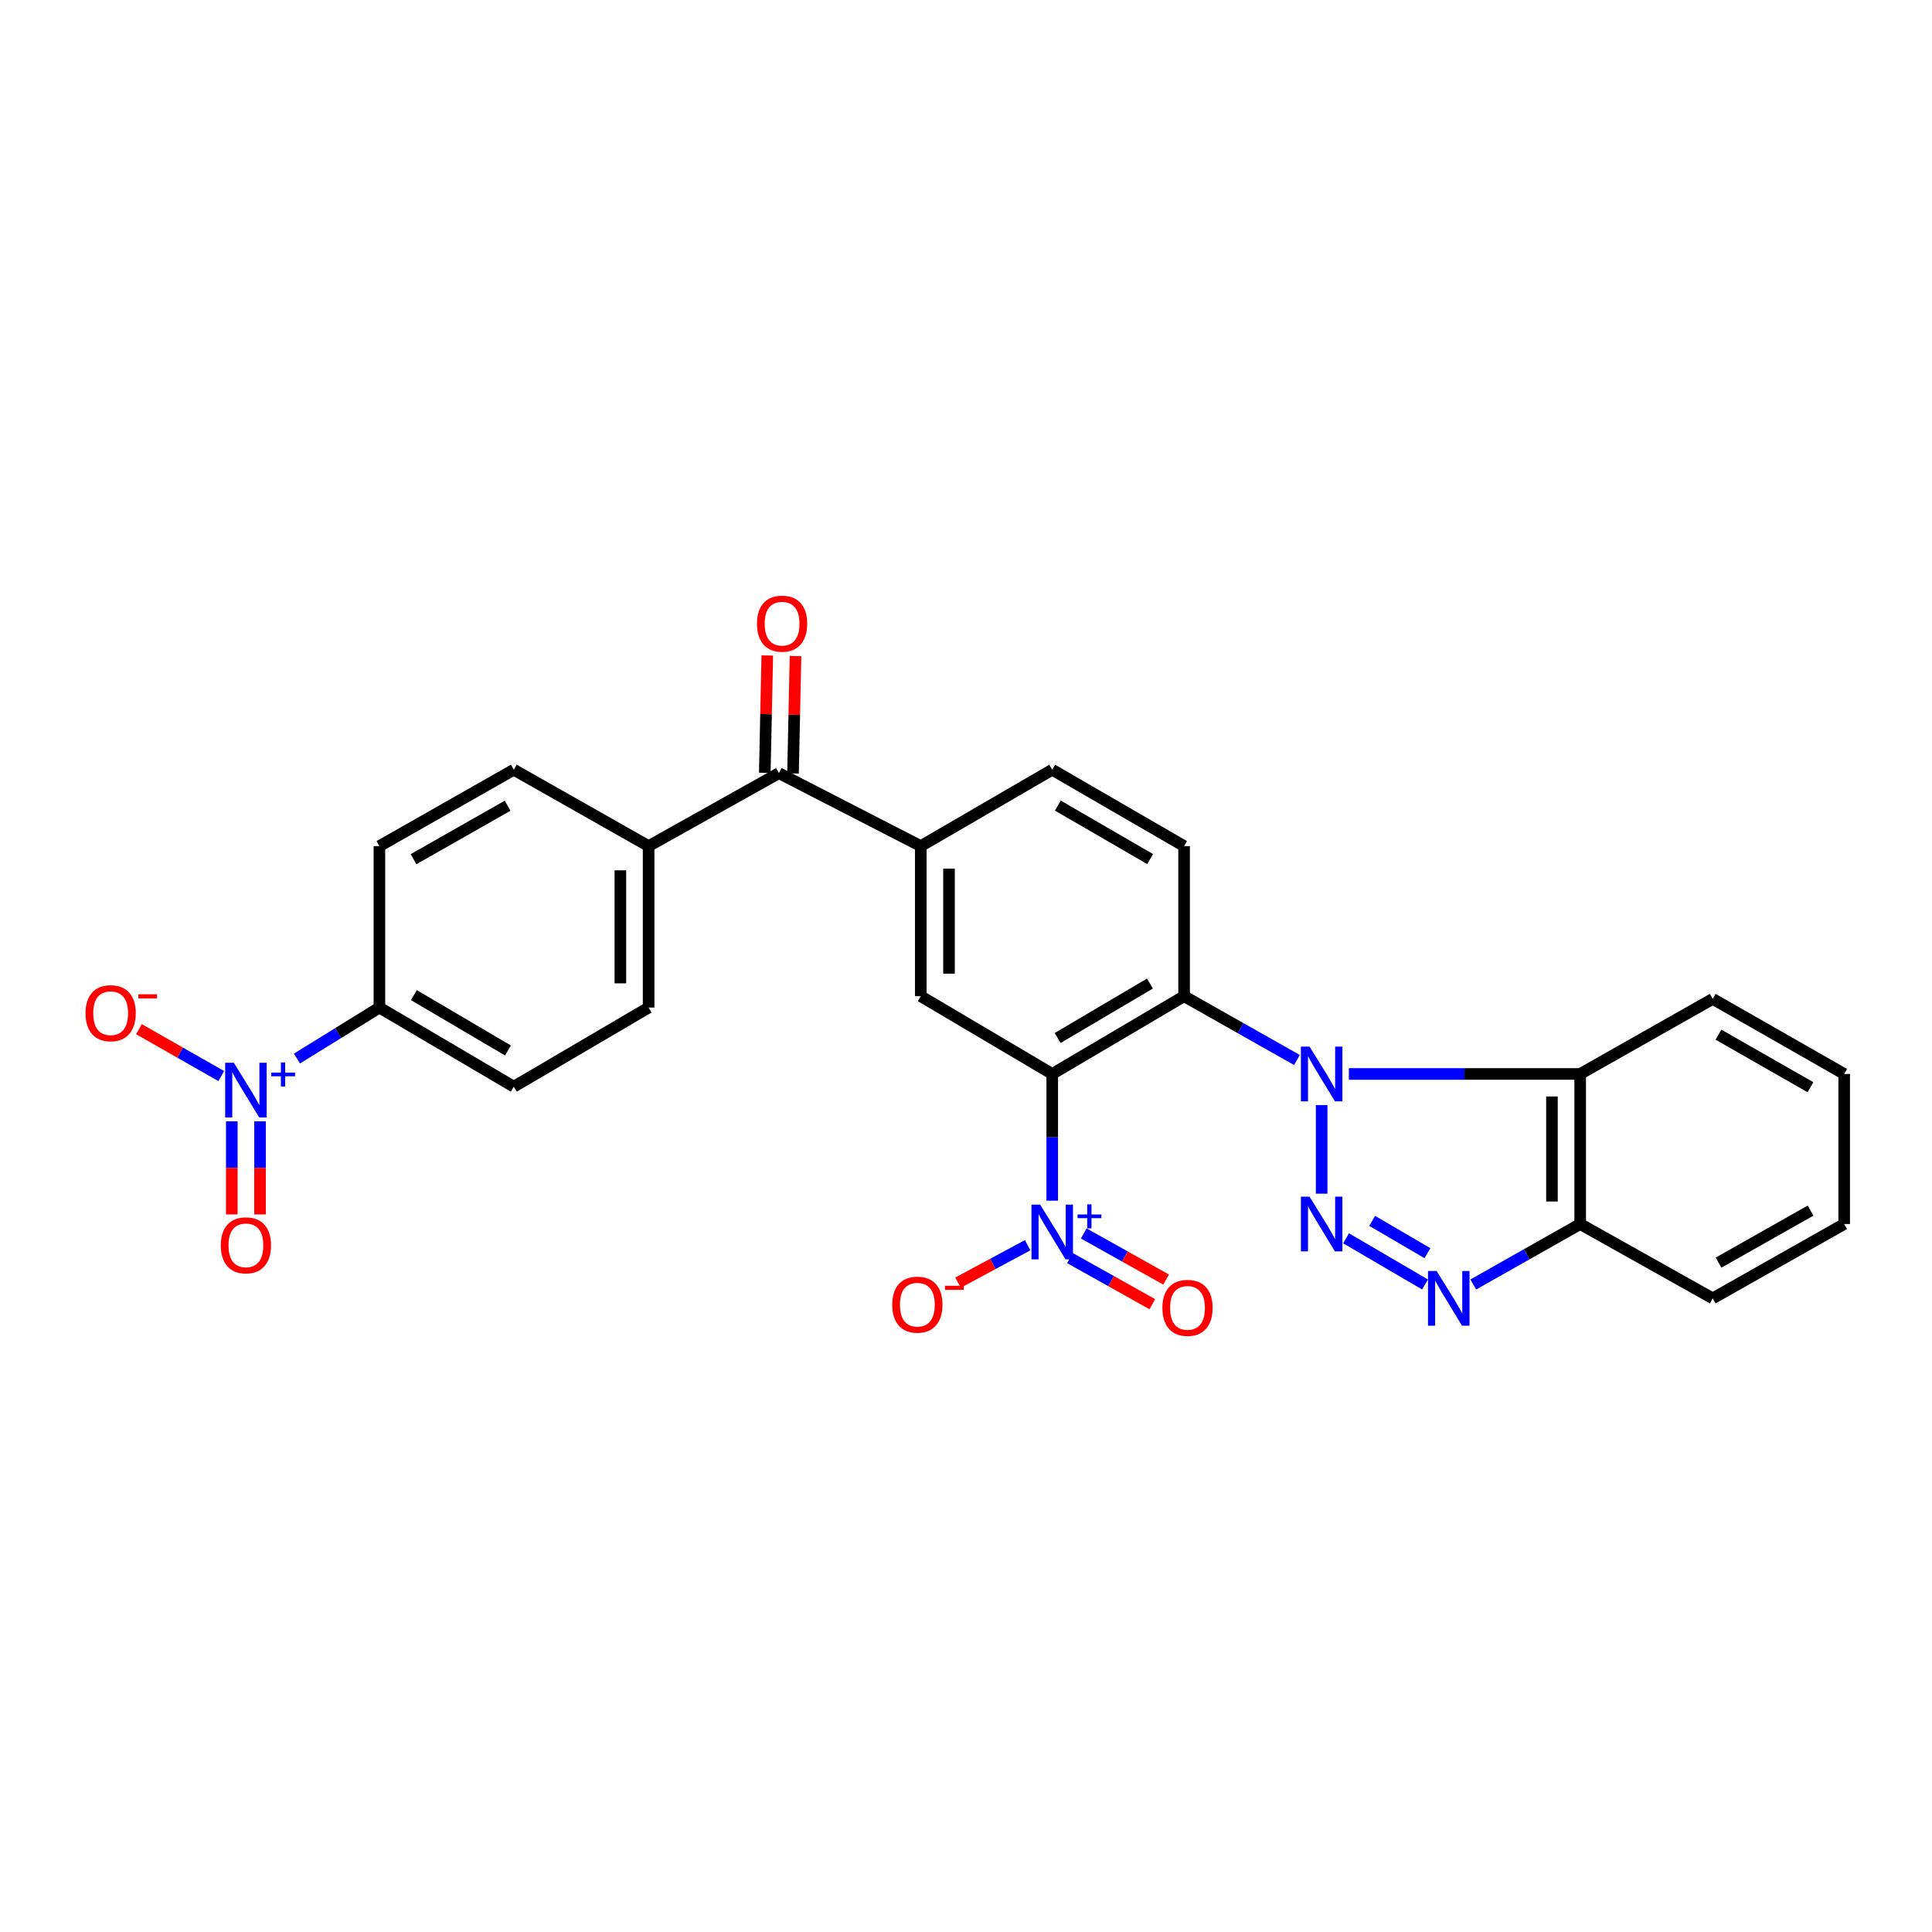 <?xml version='1.0' encoding='iso-8859-1'?>
<svg version='1.1' baseProfile='full'
              xmlns='http://www.w3.org/2000/svg'
                      xmlns:rdkit='http://www.rdkit.org/xml'
                      xmlns:xlink='http://www.w3.org/1999/xlink'
                  xml:space='preserve'
width='1000px' height='1000px' viewBox='0 0 1000 1000'>
<!-- END OF HEADER -->
<rect style='opacity:1.0;fill:#FFFFFF;stroke:none' width='1000' height='1000' x='0' y='0'> </rect>
<path class='bond-0' d='M 684.085,571.984 L 684.085,617.853' style='fill:none;fill-rule:evenodd;stroke:#0000FF;stroke-width:6px;stroke-linecap:butt;stroke-linejoin:miter;stroke-opacity:1' />
<path class='bond-2' d='M 671.3,548.656 L 642.089,532.143' style='fill:none;fill-rule:evenodd;stroke:#0000FF;stroke-width:6px;stroke-linecap:butt;stroke-linejoin:miter;stroke-opacity:1' />
<path class='bond-2' d='M 642.089,532.143 L 612.878,515.631' style='fill:none;fill-rule:evenodd;stroke:#000000;stroke-width:6px;stroke-linecap:butt;stroke-linejoin:miter;stroke-opacity:1' />
<path class='bond-6' d='M 698.171,555.883 L 758.037,555.883' style='fill:none;fill-rule:evenodd;stroke:#0000FF;stroke-width:6px;stroke-linecap:butt;stroke-linejoin:miter;stroke-opacity:1' />
<path class='bond-6' d='M 758.037,555.883 L 817.903,555.883' style='fill:none;fill-rule:evenodd;stroke:#000000;stroke-width:6px;stroke-linecap:butt;stroke-linejoin:miter;stroke-opacity:1' />
<path class='bond-4' d='M 696.731,640.949 L 737.598,664.852' style='fill:none;fill-rule:evenodd;stroke:#0000FF;stroke-width:6px;stroke-linecap:butt;stroke-linejoin:miter;stroke-opacity:1' />
<path class='bond-4' d='M 710.239,631.92 L 738.846,648.653' style='fill:none;fill-rule:evenodd;stroke:#0000FF;stroke-width:6px;stroke-linecap:butt;stroke-linejoin:miter;stroke-opacity:1' />
<path class='bond-1' d='M 544.633,555.883 L 612.878,515.631' style='fill:none;fill-rule:evenodd;stroke:#000000;stroke-width:6px;stroke-linecap:butt;stroke-linejoin:miter;stroke-opacity:1' />
<path class='bond-1' d='M 547.446,537.258 L 595.217,509.082' style='fill:none;fill-rule:evenodd;stroke:#000000;stroke-width:6px;stroke-linecap:butt;stroke-linejoin:miter;stroke-opacity:1' />
<path class='bond-3' d='M 544.633,555.883 L 544.633,588.673' style='fill:none;fill-rule:evenodd;stroke:#000000;stroke-width:6px;stroke-linecap:butt;stroke-linejoin:miter;stroke-opacity:1' />
<path class='bond-3' d='M 544.633,588.673 L 544.633,621.464' style='fill:none;fill-rule:evenodd;stroke:#0000FF;stroke-width:6px;stroke-linecap:butt;stroke-linejoin:miter;stroke-opacity:1' />
<path class='bond-7' d='M 544.633,555.883 L 476.592,515.631' style='fill:none;fill-rule:evenodd;stroke:#000000;stroke-width:6px;stroke-linecap:butt;stroke-linejoin:miter;stroke-opacity:1' />
<path class='bond-11' d='M 612.878,515.631 L 612.878,437.945' style='fill:none;fill-rule:evenodd;stroke:#000000;stroke-width:6px;stroke-linecap:butt;stroke-linejoin:miter;stroke-opacity:1' />
<path class='bond-13' d='M 531.912,644.511 L 513.889,654.205' style='fill:none;fill-rule:evenodd;stroke:#0000FF;stroke-width:6px;stroke-linecap:butt;stroke-linejoin:miter;stroke-opacity:1' />
<path class='bond-13' d='M 513.889,654.205 L 495.866,663.899' style='fill:none;fill-rule:evenodd;stroke:#FF0000;stroke-width:6px;stroke-linecap:butt;stroke-linejoin:miter;stroke-opacity:1' />
<path class='bond-15' d='M 553.81,651.181 L 575.123,663.116' style='fill:none;fill-rule:evenodd;stroke:#0000FF;stroke-width:6px;stroke-linecap:butt;stroke-linejoin:miter;stroke-opacity:1' />
<path class='bond-15' d='M 575.123,663.116 L 596.437,675.05' style='fill:none;fill-rule:evenodd;stroke:#FF0000;stroke-width:6px;stroke-linecap:butt;stroke-linejoin:miter;stroke-opacity:1' />
<path class='bond-15' d='M 560.949,638.431 L 582.263,650.365' style='fill:none;fill-rule:evenodd;stroke:#0000FF;stroke-width:6px;stroke-linecap:butt;stroke-linejoin:miter;stroke-opacity:1' />
<path class='bond-15' d='M 582.263,650.365 L 603.576,662.3' style='fill:none;fill-rule:evenodd;stroke:#FF0000;stroke-width:6px;stroke-linecap:butt;stroke-linejoin:miter;stroke-opacity:1' />
<path class='bond-28' d='M 762.572,664.853 L 790.237,649.203' style='fill:none;fill-rule:evenodd;stroke:#0000FF;stroke-width:6px;stroke-linecap:butt;stroke-linejoin:miter;stroke-opacity:1' />
<path class='bond-28' d='M 790.237,649.203 L 817.903,633.553' style='fill:none;fill-rule:evenodd;stroke:#000000;stroke-width:6px;stroke-linecap:butt;stroke-linejoin:miter;stroke-opacity:1' />
<path class='bond-5' d='M 153.713,547.897 L 175.047,534.707' style='fill:none;fill-rule:evenodd;stroke:#0000FF;stroke-width:6px;stroke-linecap:butt;stroke-linejoin:miter;stroke-opacity:1' />
<path class='bond-5' d='M 175.047,534.707 L 196.382,521.517' style='fill:none;fill-rule:evenodd;stroke:#000000;stroke-width:6px;stroke-linecap:butt;stroke-linejoin:miter;stroke-opacity:1' />
<path class='bond-14' d='M 114.53,556.971 L 93.224,544.833' style='fill:none;fill-rule:evenodd;stroke:#0000FF;stroke-width:6px;stroke-linecap:butt;stroke-linejoin:miter;stroke-opacity:1' />
<path class='bond-14' d='M 93.224,544.833 L 71.918,532.695' style='fill:none;fill-rule:evenodd;stroke:#FF0000;stroke-width:6px;stroke-linecap:butt;stroke-linejoin:miter;stroke-opacity:1' />
<path class='bond-16' d='M 119.978,580.403 L 119.978,604.489' style='fill:none;fill-rule:evenodd;stroke:#0000FF;stroke-width:6px;stroke-linecap:butt;stroke-linejoin:miter;stroke-opacity:1' />
<path class='bond-16' d='M 119.978,604.489 L 119.978,628.574' style='fill:none;fill-rule:evenodd;stroke:#FF0000;stroke-width:6px;stroke-linecap:butt;stroke-linejoin:miter;stroke-opacity:1' />
<path class='bond-16' d='M 134.592,580.403 L 134.592,604.489' style='fill:none;fill-rule:evenodd;stroke:#0000FF;stroke-width:6px;stroke-linecap:butt;stroke-linejoin:miter;stroke-opacity:1' />
<path class='bond-16' d='M 134.592,604.489 L 134.592,628.574' style='fill:none;fill-rule:evenodd;stroke:#FF0000;stroke-width:6px;stroke-linecap:butt;stroke-linejoin:miter;stroke-opacity:1' />
<path class='bond-8' d='M 817.903,555.883 L 817.903,633.553' style='fill:none;fill-rule:evenodd;stroke:#000000;stroke-width:6px;stroke-linecap:butt;stroke-linejoin:miter;stroke-opacity:1' />
<path class='bond-8' d='M 803.289,567.533 L 803.289,621.902' style='fill:none;fill-rule:evenodd;stroke:#000000;stroke-width:6px;stroke-linecap:butt;stroke-linejoin:miter;stroke-opacity:1' />
<path class='bond-24' d='M 817.903,555.883 L 886.504,517.028' style='fill:none;fill-rule:evenodd;stroke:#000000;stroke-width:6px;stroke-linecap:butt;stroke-linejoin:miter;stroke-opacity:1' />
<path class='bond-30' d='M 476.592,515.631 L 476.592,437.945' style='fill:none;fill-rule:evenodd;stroke:#000000;stroke-width:6px;stroke-linecap:butt;stroke-linejoin:miter;stroke-opacity:1' />
<path class='bond-30' d='M 491.205,503.978 L 491.205,449.598' style='fill:none;fill-rule:evenodd;stroke:#000000;stroke-width:6px;stroke-linecap:butt;stroke-linejoin:miter;stroke-opacity:1' />
<path class='bond-25' d='M 817.903,633.553 L 886.504,672.034' style='fill:none;fill-rule:evenodd;stroke:#000000;stroke-width:6px;stroke-linecap:butt;stroke-linejoin:miter;stroke-opacity:1' />
<path class='bond-9' d='M 476.592,437.945 L 544.633,398.408' style='fill:none;fill-rule:evenodd;stroke:#000000;stroke-width:6px;stroke-linecap:butt;stroke-linejoin:miter;stroke-opacity:1' />
<path class='bond-10' d='M 476.592,437.945 L 403.16,400.178' style='fill:none;fill-rule:evenodd;stroke:#000000;stroke-width:6px;stroke-linecap:butt;stroke-linejoin:miter;stroke-opacity:1' />
<path class='bond-17' d='M 403.16,400.178 L 335.72,437.945' style='fill:none;fill-rule:evenodd;stroke:#000000;stroke-width:6px;stroke-linecap:butt;stroke-linejoin:miter;stroke-opacity:1' />
<path class='bond-19' d='M 410.465,400.333 L 411.112,369.956' style='fill:none;fill-rule:evenodd;stroke:#000000;stroke-width:6px;stroke-linecap:butt;stroke-linejoin:miter;stroke-opacity:1' />
<path class='bond-19' d='M 411.112,369.956 L 411.758,339.579' style='fill:none;fill-rule:evenodd;stroke:#FF0000;stroke-width:6px;stroke-linecap:butt;stroke-linejoin:miter;stroke-opacity:1' />
<path class='bond-19' d='M 395.855,400.022 L 396.502,369.645' style='fill:none;fill-rule:evenodd;stroke:#000000;stroke-width:6px;stroke-linecap:butt;stroke-linejoin:miter;stroke-opacity:1' />
<path class='bond-19' d='M 396.502,369.645 L 397.148,339.268' style='fill:none;fill-rule:evenodd;stroke:#FF0000;stroke-width:6px;stroke-linecap:butt;stroke-linejoin:miter;stroke-opacity:1' />
<path class='bond-18' d='M 612.878,437.945 L 544.633,398.408' style='fill:none;fill-rule:evenodd;stroke:#000000;stroke-width:6px;stroke-linecap:butt;stroke-linejoin:miter;stroke-opacity:1' />
<path class='bond-18' d='M 595.315,444.659 L 547.544,416.983' style='fill:none;fill-rule:evenodd;stroke:#000000;stroke-width:6px;stroke-linecap:butt;stroke-linejoin:miter;stroke-opacity:1' />
<path class='bond-12' d='M 196.382,521.517 L 265.941,562.467' style='fill:none;fill-rule:evenodd;stroke:#000000;stroke-width:6px;stroke-linecap:butt;stroke-linejoin:miter;stroke-opacity:1' />
<path class='bond-12' d='M 214.229,515.066 L 262.921,543.731' style='fill:none;fill-rule:evenodd;stroke:#000000;stroke-width:6px;stroke-linecap:butt;stroke-linejoin:miter;stroke-opacity:1' />
<path class='bond-31' d='M 196.382,521.517 L 196.382,437.945' style='fill:none;fill-rule:evenodd;stroke:#000000;stroke-width:6px;stroke-linecap:butt;stroke-linejoin:miter;stroke-opacity:1' />
<path class='bond-22' d='M 335.72,437.945 L 265.941,398.408' style='fill:none;fill-rule:evenodd;stroke:#000000;stroke-width:6px;stroke-linecap:butt;stroke-linejoin:miter;stroke-opacity:1' />
<path class='bond-23' d='M 335.72,437.945 L 335.72,521.517' style='fill:none;fill-rule:evenodd;stroke:#000000;stroke-width:6px;stroke-linecap:butt;stroke-linejoin:miter;stroke-opacity:1' />
<path class='bond-23' d='M 321.106,450.481 L 321.106,508.981' style='fill:none;fill-rule:evenodd;stroke:#000000;stroke-width:6px;stroke-linecap:butt;stroke-linejoin:miter;stroke-opacity:1' />
<path class='bond-20' d='M 196.382,437.945 L 265.941,398.408' style='fill:none;fill-rule:evenodd;stroke:#000000;stroke-width:6px;stroke-linecap:butt;stroke-linejoin:miter;stroke-opacity:1' />
<path class='bond-20' d='M 214.037,444.719 L 262.728,417.043' style='fill:none;fill-rule:evenodd;stroke:#000000;stroke-width:6px;stroke-linecap:butt;stroke-linejoin:miter;stroke-opacity:1' />
<path class='bond-21' d='M 265.941,562.467 L 335.72,521.517' style='fill:none;fill-rule:evenodd;stroke:#000000;stroke-width:6px;stroke-linecap:butt;stroke-linejoin:miter;stroke-opacity:1' />
<path class='bond-26' d='M 886.504,517.028 L 954.545,555.883' style='fill:none;fill-rule:evenodd;stroke:#000000;stroke-width:6px;stroke-linecap:butt;stroke-linejoin:miter;stroke-opacity:1' />
<path class='bond-26' d='M 889.464,535.546 L 937.093,562.744' style='fill:none;fill-rule:evenodd;stroke:#000000;stroke-width:6px;stroke-linecap:butt;stroke-linejoin:miter;stroke-opacity:1' />
<path class='bond-29' d='M 886.504,672.034 L 954.545,633.553' style='fill:none;fill-rule:evenodd;stroke:#000000;stroke-width:6px;stroke-linecap:butt;stroke-linejoin:miter;stroke-opacity:1' />
<path class='bond-29' d='M 889.516,653.542 L 937.145,626.605' style='fill:none;fill-rule:evenodd;stroke:#000000;stroke-width:6px;stroke-linecap:butt;stroke-linejoin:miter;stroke-opacity:1' />
<path class='bond-27' d='M 954.545,555.883 L 954.545,633.553' style='fill:none;fill-rule:evenodd;stroke:#000000;stroke-width:6px;stroke-linecap:butt;stroke-linejoin:miter;stroke-opacity:1' />
<path  class='atom-0' d='M 677.825 541.723
L 687.105 556.723
Q 688.025 558.203, 689.505 560.883
Q 690.985 563.563, 691.065 563.723
L 691.065 541.723
L 694.825 541.723
L 694.825 570.043
L 690.945 570.043
L 680.985 553.643
Q 679.825 551.723, 678.585 549.523
Q 677.385 547.323, 677.025 546.643
L 677.025 570.043
L 673.345 570.043
L 673.345 541.723
L 677.825 541.723
' fill='#0000FF'/>
<path  class='atom-1' d='M 677.825 619.393
L 687.105 634.393
Q 688.025 635.873, 689.505 638.553
Q 690.985 641.233, 691.065 641.393
L 691.065 619.393
L 694.825 619.393
L 694.825 647.713
L 690.945 647.713
L 680.985 631.313
Q 679.825 629.393, 678.585 627.193
Q 677.385 624.993, 677.025 624.313
L 677.025 647.713
L 673.345 647.713
L 673.345 619.393
L 677.825 619.393
' fill='#0000FF'/>
<path  class='atom-4' d='M 538.373 623.509
L 547.653 638.509
Q 548.573 639.989, 550.053 642.669
Q 551.533 645.349, 551.613 645.509
L 551.613 623.509
L 555.373 623.509
L 555.373 651.829
L 551.493 651.829
L 541.533 635.429
Q 540.373 633.509, 539.133 631.309
Q 537.933 629.109, 537.573 628.429
L 537.573 651.829
L 533.893 651.829
L 533.893 623.509
L 538.373 623.509
' fill='#0000FF'/>
<path  class='atom-4' d='M 557.749 628.613
L 562.739 628.613
L 562.739 623.36
L 564.957 623.36
L 564.957 628.613
L 570.078 628.613
L 570.078 630.514
L 564.957 630.514
L 564.957 635.794
L 562.739 635.794
L 562.739 630.514
L 557.749 630.514
L 557.749 628.613
' fill='#0000FF'/>
<path  class='atom-5' d='M 743.618 657.874
L 752.898 672.874
Q 753.818 674.354, 755.298 677.034
Q 756.778 679.714, 756.858 679.874
L 756.858 657.874
L 760.618 657.874
L 760.618 686.194
L 756.738 686.194
L 746.778 669.794
Q 745.618 667.874, 744.378 665.674
Q 743.178 663.474, 742.818 662.794
L 742.818 686.194
L 739.138 686.194
L 739.138 657.874
L 743.618 657.874
' fill='#0000FF'/>
<path  class='atom-6' d='M 121.025 550.077
L 130.305 565.077
Q 131.225 566.557, 132.705 569.237
Q 134.185 571.917, 134.265 572.077
L 134.265 550.077
L 138.025 550.077
L 138.025 578.397
L 134.145 578.397
L 124.185 561.997
Q 123.025 560.077, 121.785 557.877
Q 120.585 555.677, 120.225 554.997
L 120.225 578.397
L 116.545 578.397
L 116.545 550.077
L 121.025 550.077
' fill='#0000FF'/>
<path  class='atom-6' d='M 140.401 555.182
L 145.39 555.182
L 145.39 549.928
L 147.608 549.928
L 147.608 555.182
L 152.73 555.182
L 152.73 557.082
L 147.608 557.082
L 147.608 562.362
L 145.39 562.362
L 145.39 557.082
L 140.401 557.082
L 140.401 555.182
' fill='#0000FF'/>
<path  class='atom-14' d='M 461.822 675.297
Q 461.822 668.497, 465.182 664.697
Q 468.542 660.897, 474.822 660.897
Q 481.102 660.897, 484.462 664.697
Q 487.822 668.497, 487.822 675.297
Q 487.822 682.177, 484.422 686.097
Q 481.022 689.977, 474.822 689.977
Q 468.582 689.977, 465.182 686.097
Q 461.822 682.217, 461.822 675.297
M 474.822 686.777
Q 479.142 686.777, 481.462 683.897
Q 483.822 680.977, 483.822 675.297
Q 483.822 669.737, 481.462 666.937
Q 479.142 664.097, 474.822 664.097
Q 470.502 664.097, 468.142 666.897
Q 465.822 669.697, 465.822 675.297
Q 465.822 681.017, 468.142 683.897
Q 470.502 686.777, 474.822 686.777
' fill='#FF0000'/>
<path  class='atom-14' d='M 489.142 665.519
L 498.831 665.519
L 498.831 667.631
L 489.142 667.631
L 489.142 665.519
' fill='#FF0000'/>
<path  class='atom-15' d='M 44.271 524.43
Q 44.271 517.63, 47.631 513.83
Q 50.991 510.03, 57.271 510.03
Q 63.551 510.03, 66.911 513.83
Q 70.271 517.63, 70.271 524.43
Q 70.271 531.31, 66.871 535.23
Q 63.471 539.11, 57.271 539.11
Q 51.031 539.11, 47.631 535.23
Q 44.271 531.35, 44.271 524.43
M 57.271 535.91
Q 61.591 535.91, 63.911 533.03
Q 66.271 530.11, 66.271 524.43
Q 66.271 518.87, 63.911 516.07
Q 61.591 513.23, 57.271 513.23
Q 52.951 513.23, 50.591 516.03
Q 48.271 518.83, 48.271 524.43
Q 48.271 530.15, 50.591 533.03
Q 52.951 535.91, 57.271 535.91
' fill='#FF0000'/>
<path  class='atom-15' d='M 71.591 514.653
L 81.28 514.653
L 81.28 516.765
L 71.591 516.765
L 71.591 514.653
' fill='#FF0000'/>
<path  class='atom-16' d='M 601.648 676.953
Q 601.648 670.153, 605.008 666.353
Q 608.368 662.553, 614.648 662.553
Q 620.928 662.553, 624.288 666.353
Q 627.648 670.153, 627.648 676.953
Q 627.648 683.833, 624.248 687.753
Q 620.848 691.633, 614.648 691.633
Q 608.408 691.633, 605.008 687.753
Q 601.648 683.873, 601.648 676.953
M 614.648 688.433
Q 618.968 688.433, 621.288 685.553
Q 623.648 682.633, 623.648 676.953
Q 623.648 671.393, 621.288 668.593
Q 618.968 665.753, 614.648 665.753
Q 610.328 665.753, 607.968 668.553
Q 605.648 671.353, 605.648 676.953
Q 605.648 682.673, 607.968 685.553
Q 610.328 688.433, 614.648 688.433
' fill='#FF0000'/>
<path  class='atom-17' d='M 114.285 644.576
Q 114.285 637.776, 117.645 633.976
Q 121.005 630.176, 127.285 630.176
Q 133.565 630.176, 136.925 633.976
Q 140.285 637.776, 140.285 644.576
Q 140.285 651.456, 136.885 655.376
Q 133.485 659.256, 127.285 659.256
Q 121.045 659.256, 117.645 655.376
Q 114.285 651.496, 114.285 644.576
M 127.285 656.056
Q 131.605 656.056, 133.925 653.176
Q 136.285 650.256, 136.285 644.576
Q 136.285 639.016, 133.925 636.216
Q 131.605 633.376, 127.285 633.376
Q 122.965 633.376, 120.605 636.176
Q 118.285 638.976, 118.285 644.576
Q 118.285 650.296, 120.605 653.176
Q 122.965 656.056, 127.285 656.056
' fill='#FF0000'/>
<path  class='atom-20' d='M 391.808 322.807
Q 391.808 316.007, 395.168 312.207
Q 398.528 308.407, 404.808 308.407
Q 411.088 308.407, 414.448 312.207
Q 417.808 316.007, 417.808 322.807
Q 417.808 329.687, 414.408 333.607
Q 411.008 337.487, 404.808 337.487
Q 398.568 337.487, 395.168 333.607
Q 391.808 329.727, 391.808 322.807
M 404.808 334.287
Q 409.128 334.287, 411.448 331.407
Q 413.808 328.487, 413.808 322.807
Q 413.808 317.247, 411.448 314.447
Q 409.128 311.607, 404.808 311.607
Q 400.488 311.607, 398.128 314.407
Q 395.808 317.207, 395.808 322.807
Q 395.808 328.527, 398.128 331.407
Q 400.488 334.287, 404.808 334.287
' fill='#FF0000'/>
</svg>
